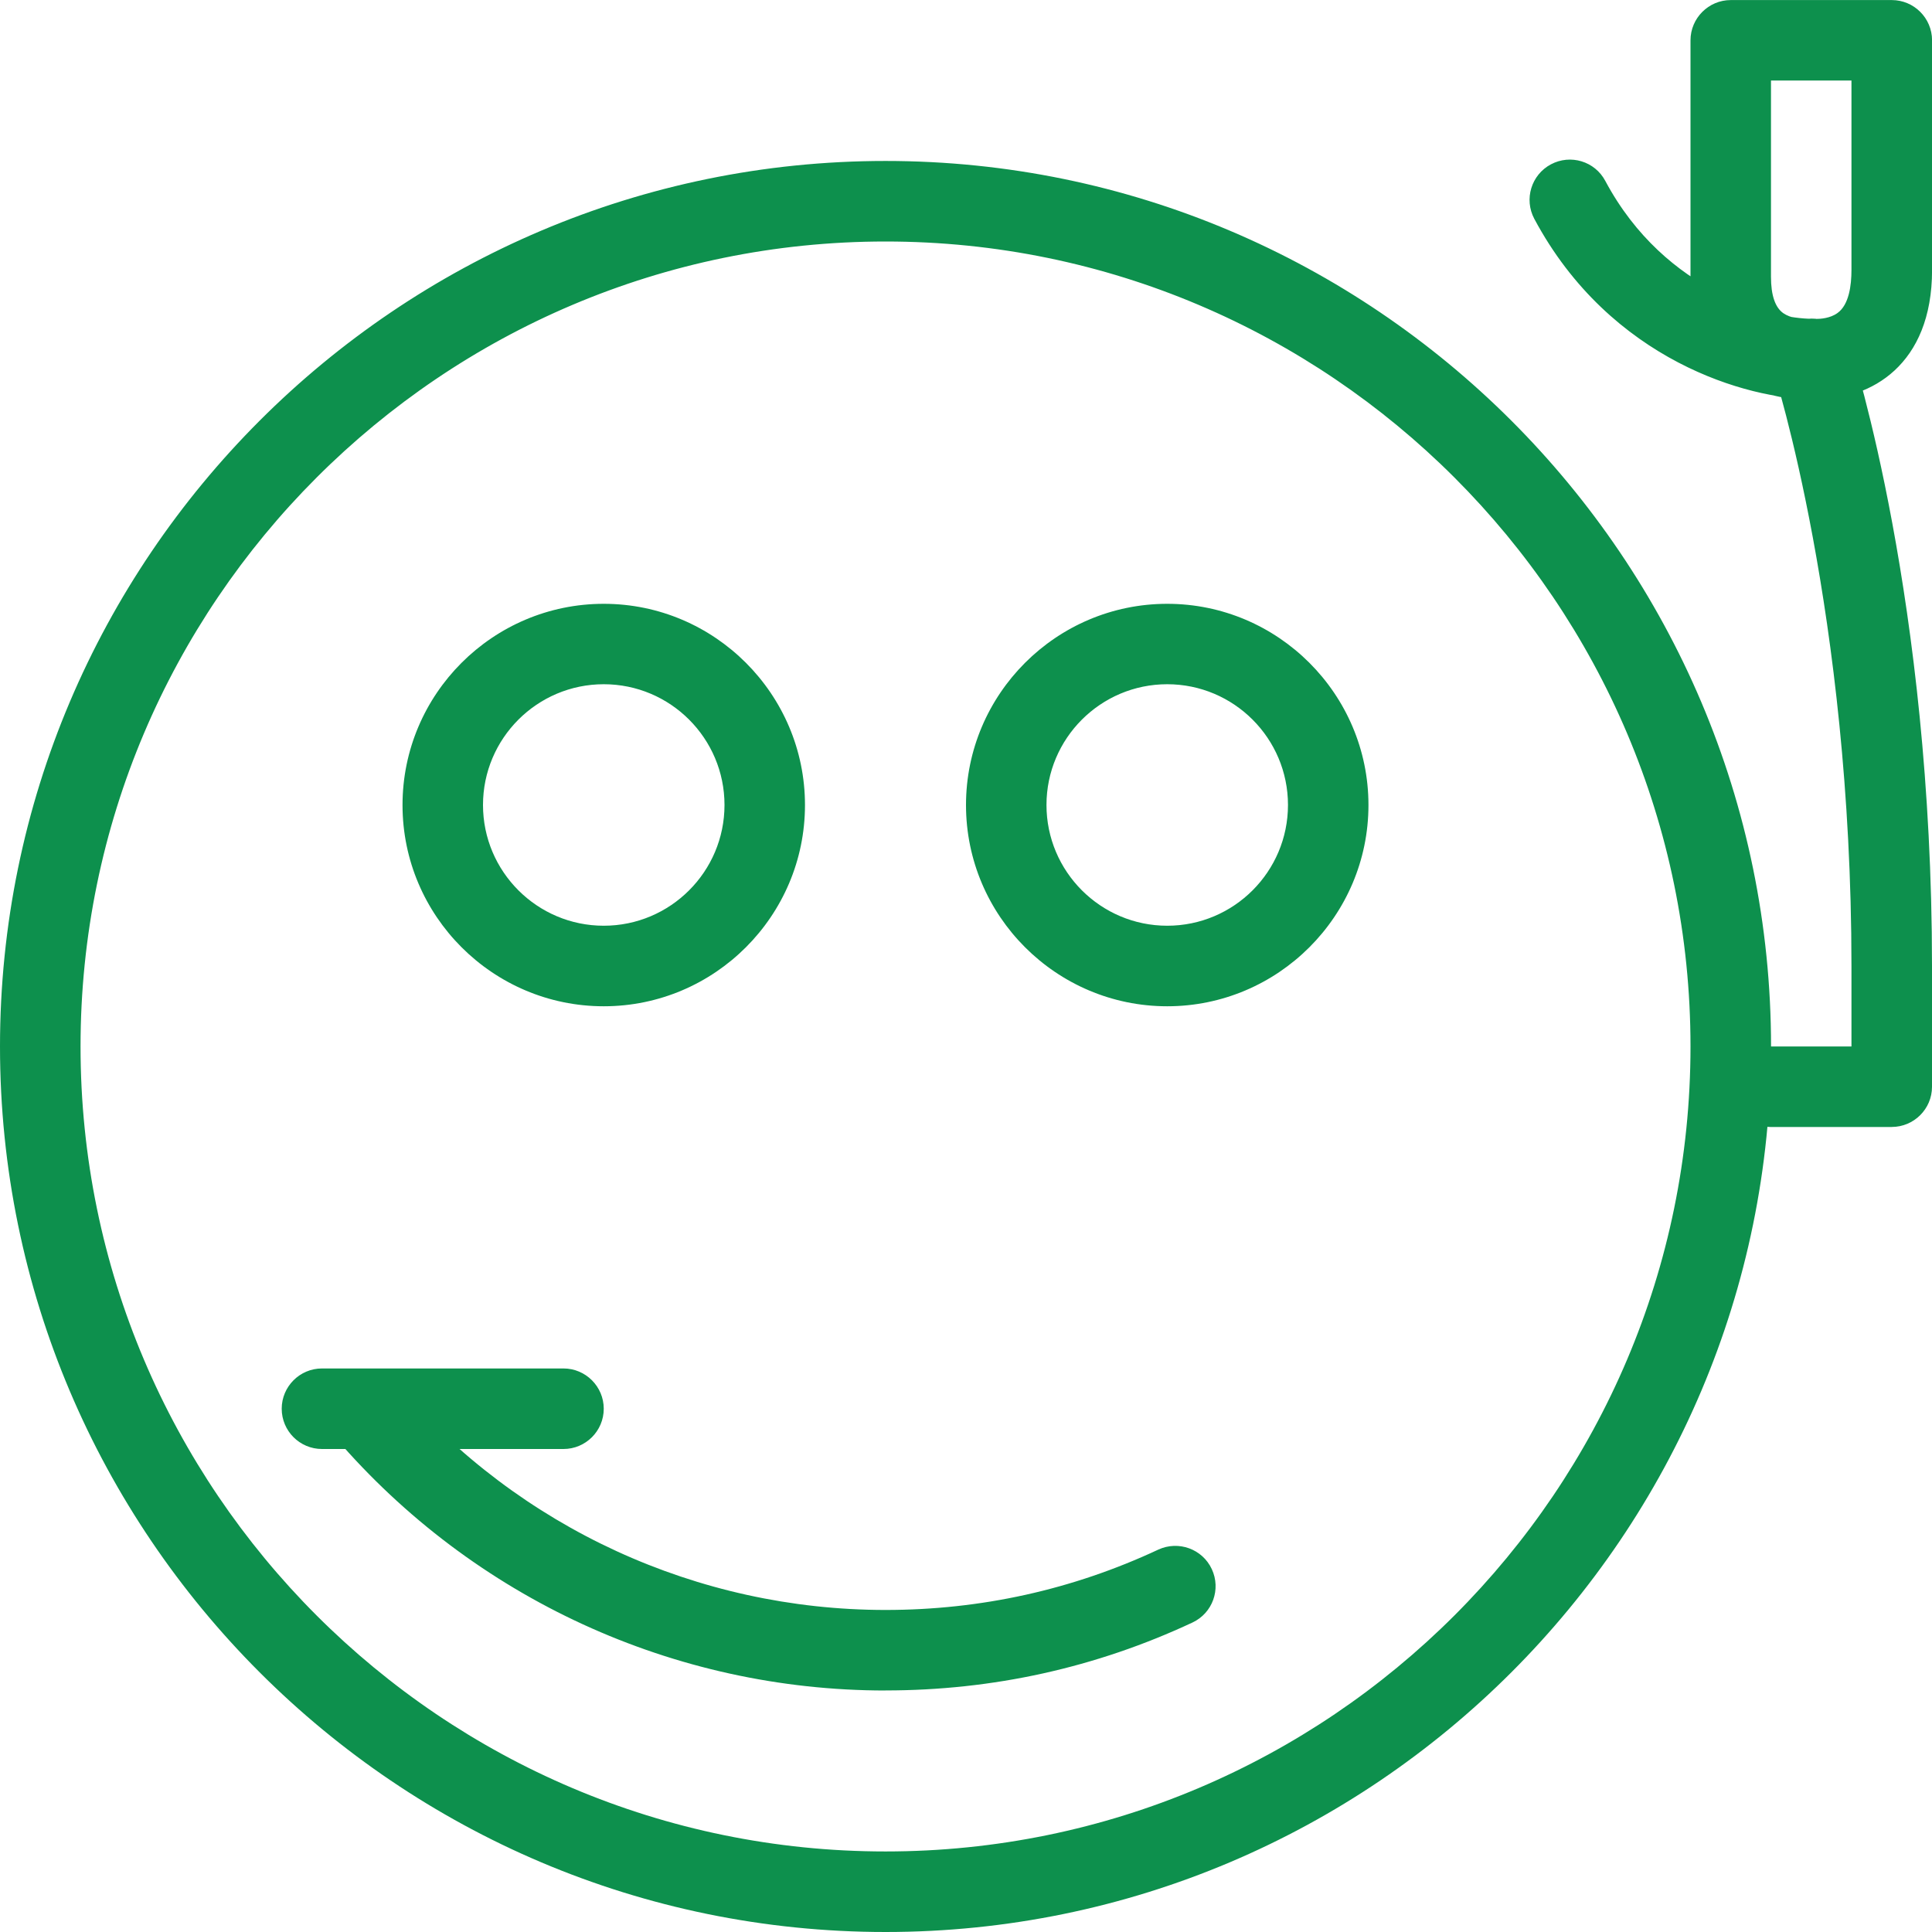 <svg xmlns:xlink="http://www.w3.org/1999/xlink" role="presentation" version="1.1" xmlns="http://www.w3.org/2000/svg" width="40" height="40" viewBox="0 0 32 32">
        <path d="M14.667 28c-3.504 0-6.824-1.527-9.109-4.185-0.24-0.281-0.208-0.703 0.072-0.943 0.28-0.239 0.7-0.208 0.94 0.073 2.031 2.364 4.983 3.721 8.097 3.721 1.58 0 3.099-0.336 4.519-1 0.333-0.153 0.729-0.011 0.885 0.323s0.013 0.729-0.32 0.885c-1.599 0.748-3.308 1.125-5.084 1.125zM10 16.667c-1.837 0-3.333-1.496-3.333-3.333s1.496-3.333 3.333-3.333 3.333 1.497 3.333 3.333-1.496 3.333-3.333 3.333zM10 11.333c-1.103 0-2 0.897-2 2s0.897 2 2 2 2-0.896 2-2-0.897-2-2-2zM19.333 16.667c-1.837 0-3.333-1.496-3.333-3.333s1.496-3.333 3.333-3.333 3.333 1.497 3.333 3.333-1.496 3.333-3.333 3.333zM19.333 11.333c-1.103 0-2 0.897-2 2s0.897 2 2 2 2-0.896 2-2-0.897-2-2-2zM9.333 24h-4c-0.368 0-0.667-0.299-0.667-0.667 0-0.367 0.299-0.667 0.667-0.667h4c0.368 0 0.667 0.3 0.667 0.667 0 0.368-0.299 0.667-0.667 0.667zM14.667 32c-8.087 0-14.667-6.58-14.667-14.667 0-8.085 6.58-14.667 14.667-14.667 8.085 0 14.667 6.58 14.667 14.667s-6.581 14.667-14.667 14.667zM14.667 4c-7.352 0-13.333 5.983-13.333 13.333 0 7.352 5.981 13.333 13.333 13.333s13.333-5.981 13.333-13.333c0-7.351-5.981-13.333-13.333-13.333zM31.333 18.667h-2c-0.367 0-0.667-0.299-0.667-0.667 0-0.367 0.3-0.667 0.667-0.667h1.333v-1.333c0-5.827-1.276-9.811-1.289-9.851-0.113-0.349 0.079-0.725 0.427-0.84 0.356-0.112 0.727 0.079 0.841 0.428 0.055 0.171 1.355 4.228 1.355 10.264v2c0 0.367-0.3 0.665-0.667 0.665zM29.895 6.615c-0.239 0-0.699-0.044-1.116-0.333-0.357-0.247-0.779-0.74-0.779-1.697v-3.917c0-0.368 0.3-0.667 0.667-0.667h2.667c0.367 0 0.667 0.299 0.667 0.667v3.805c0 1.581-1.024 2.141-1.899 2.141-0.013 0-0.043-0.001-0.076-0.003-0.032 0.003-0.076 0.004-0.131 0.004zM29.333 1.333v3.251c0 0.307 0.069 0.509 0.205 0.604 0.123 0.084 0.289 0.095 0.356 0.095v0.667l0.044-0.668c0.047-0.004 0.105-0.004 0.149 0 0.060 0 0.224-0.008 0.347-0.097 0.193-0.137 0.232-0.463 0.232-0.712v-3.139h-1.333zM30.012 6.611c-1.037 0-3.337-0.624-4.6-2.988-0.172-0.325-0.049-0.728 0.276-0.901 0.323-0.172 0.727-0.053 0.901 0.275 1 1.872 2.809 2.283 3.423 2.283 0.368 0 0.667 0.299 0.667 0.667s-0.299 0.665-0.667 0.665z" fill="#0D904D"></path>
        </svg>